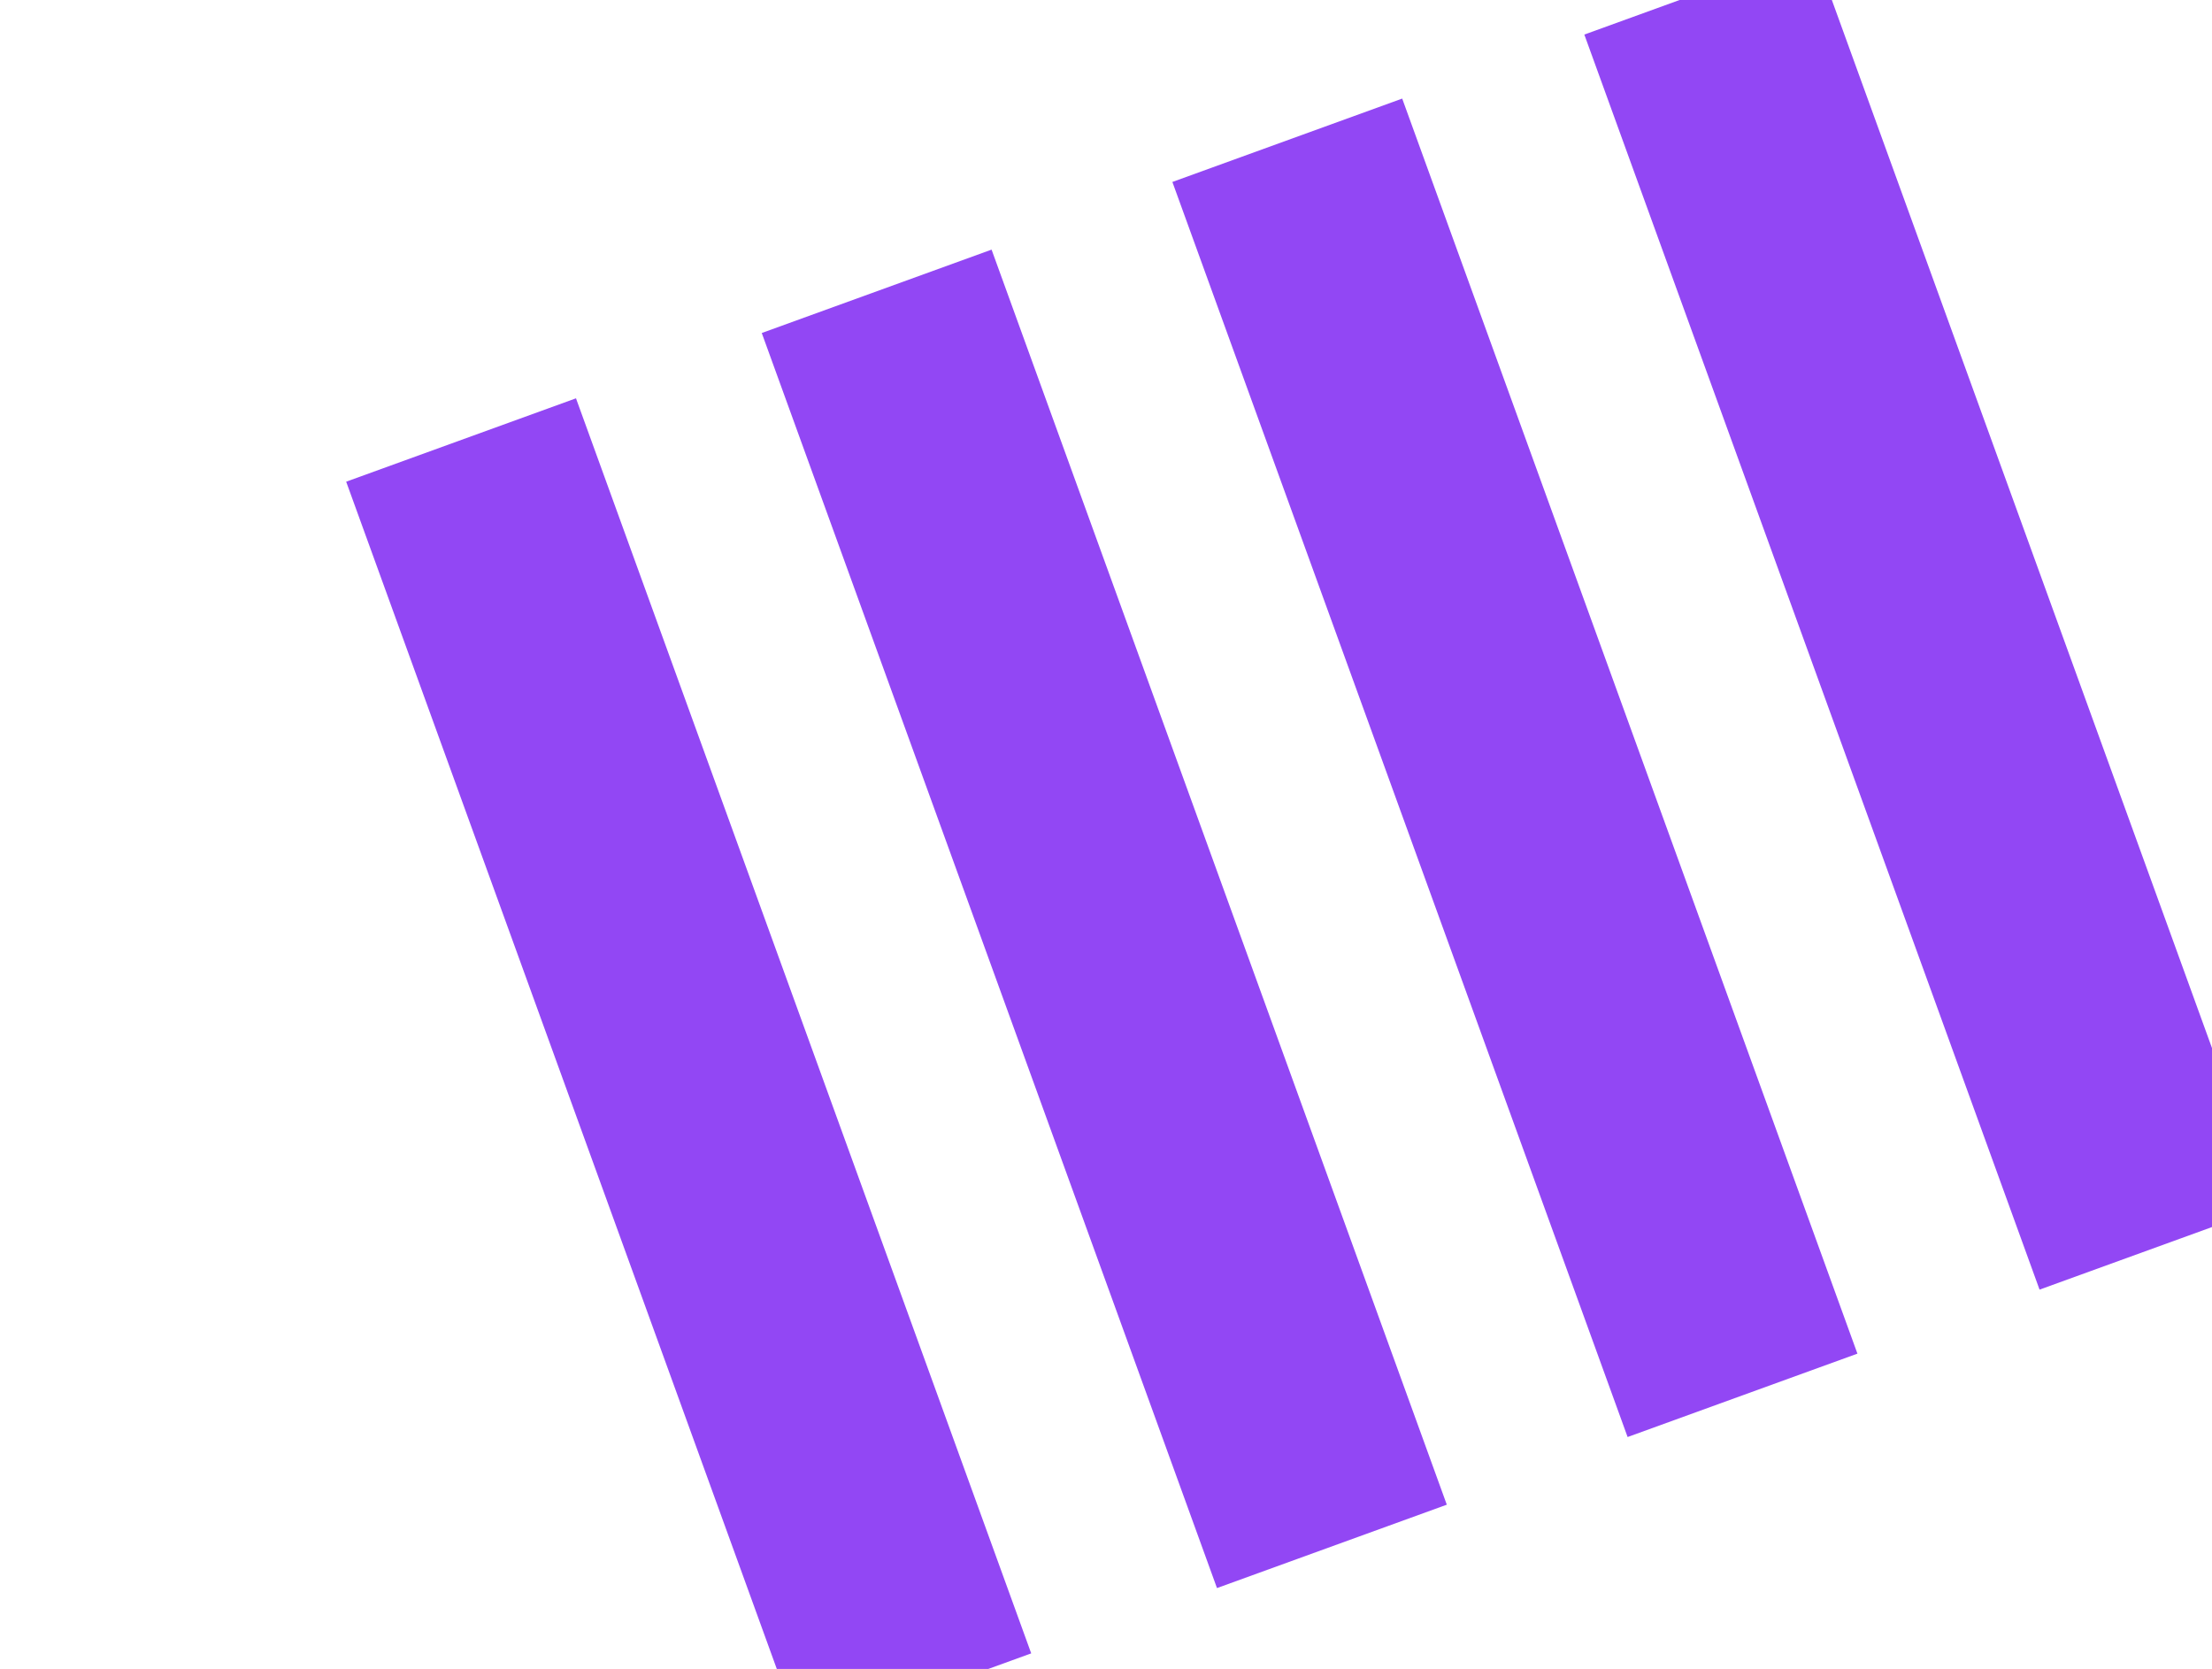 <?xml version="1.0" encoding="utf-8"?>
<!-- Generator: Adobe Illustrator 21.0.0, SVG Export Plug-In . SVG Version: 6.00 Build 0)  -->
<svg version="1.1" id="Layer_1" xmlns="http://www.w3.org/2000/svg" xmlns:xlink="http://www.w3.org/1999/xlink" x="0px" y="0px"
	 viewBox="0 0 57 43" style="enable-background:new 0 0 57 43;" xml:space="preserve">
<style type="text/css">
	.st0{fill:#9247F4;}
</style>
<title>Shape Copy</title>
<title>Shape Copy</title>
<title>Shape Copy</title>
<title>Shape Copy</title>
<g>
	<rect x="14.6" y="10.3" transform="matrix(0.94 -0.341 0.341 0.94 -8.316 7.707)" class="st0" width="6.3" height="34.4"/>
	<rect x="25.3" y="6.5" transform="matrix(0.94 -0.341 0.341 0.94 -6.369 11.097)" class="st0" width="6.3" height="34.4"/>
	<rect x="35.9" y="2.6" transform="matrix(0.94 -0.341 0.341 0.94 -4.422 14.486)" class="st0" width="6.3" height="34.4"/>
	<rect x="46.5" y="-1.2" transform="matrix(0.94 -0.341 0.341 0.94 -2.475 17.875)" class="st0" width="6.3" height="34.4"/>
</g>
</svg>
